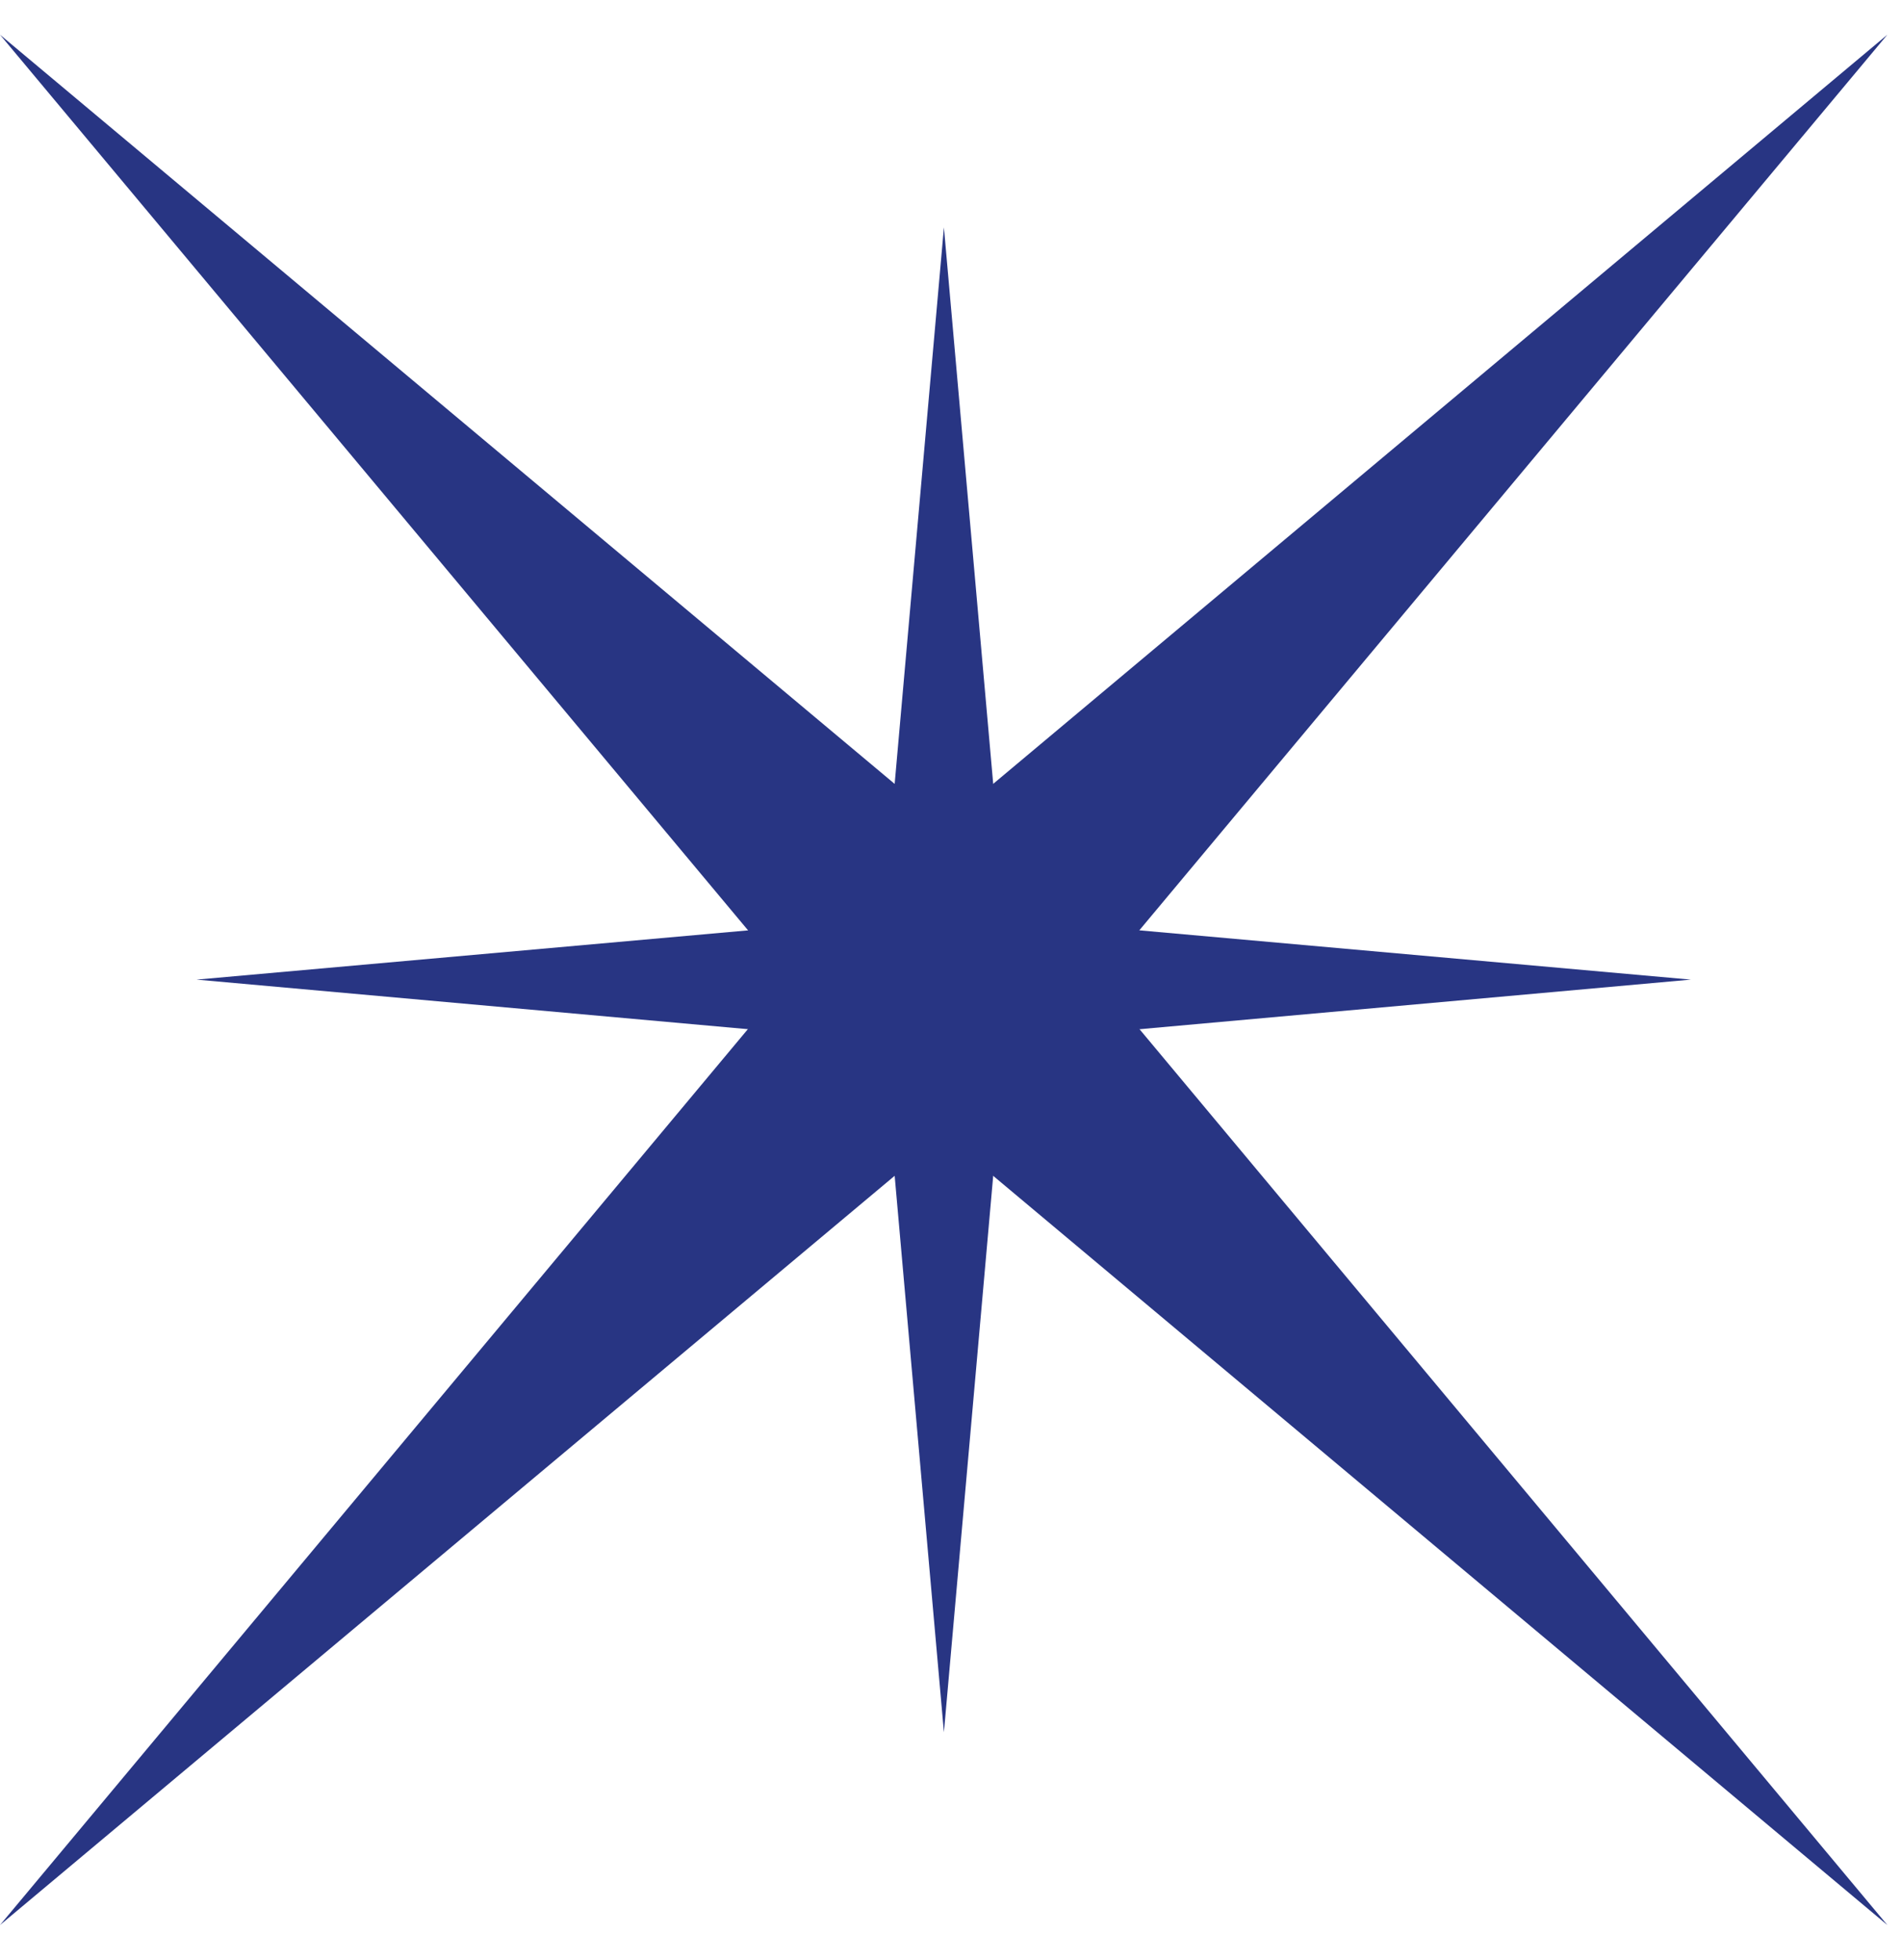 <svg width="33" height="34" viewBox="0 0 33 34" fill="none" xmlns="http://www.w3.org/2000/svg">
<path d="M32.746 0.602L19.053 16.995L32.746 33.397L16.377 19.683L0 33.397L13.693 16.995L0 0.602L16.377 14.315L32.746 0.602Z" fill="#283583"/>
<path d="M29.337 16.995L17.439 18.065L16.377 30.052L15.316 18.065L3.41 16.995L15.316 15.932L16.377 3.945L17.439 15.932L29.337 16.995Z" fill="#283583"/>
</svg>
